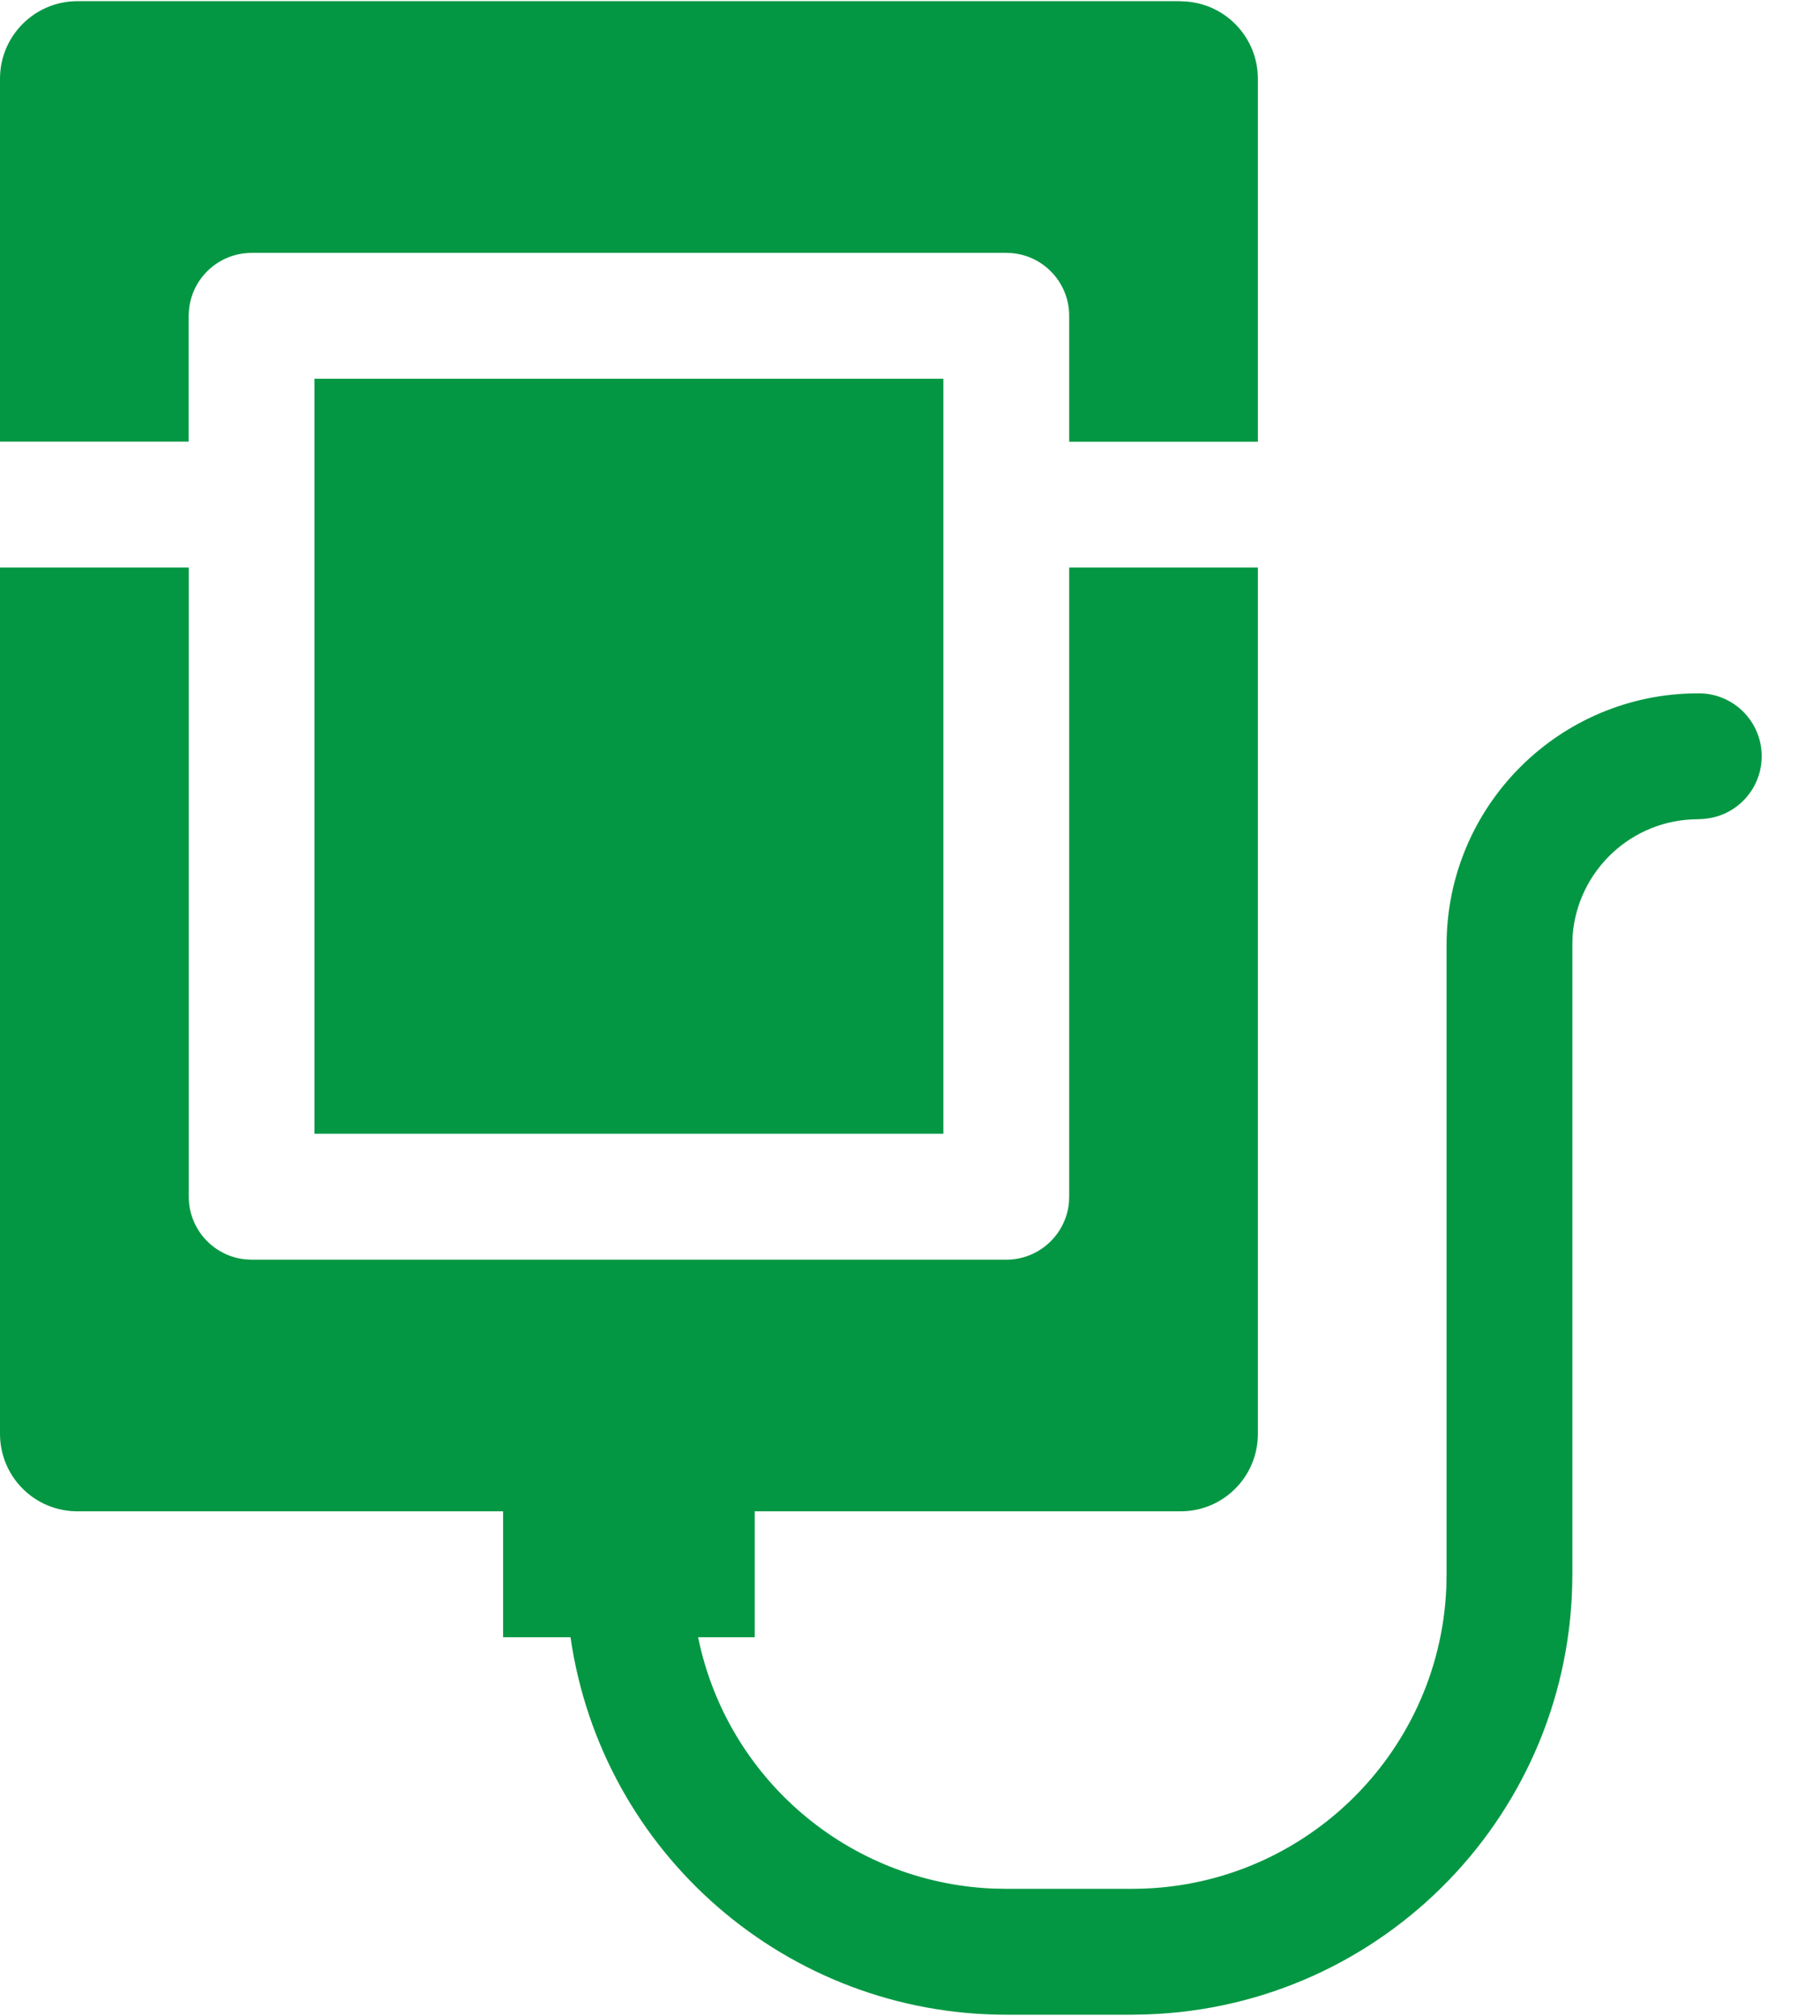 <?xml version="1.0" encoding="UTF-8"?>
<svg width="28px" height="31px" viewBox="0 0 28 31" version="1.1" xmlns="http://www.w3.org/2000/svg" xmlns:xlink="http://www.w3.org/1999/xlink">
    <!-- Generator: Sketch 63.1 (92452) - https://sketch.com -->
    <title>输血科</title>
    <desc>Created with Sketch.</desc>
    <g id="页面-1" stroke="none" stroke-width="1" fill="none" fill-rule="evenodd">
        <g id="输血科" fill="#049743" fill-rule="nonzero">
            <path d="M16.45,8.727 L19.352,8.727 L19.352,22.051 C19.352,22.367 19.227,22.67 19.003,22.893 C18.78,23.117 18.476,23.242 18.16,23.241 L11.611,23.241 L11.611,25.177 L10.74,25.177 C11.185,27.352 13.053,28.946 15.272,29.042 L15.48,29.046 L17.417,29.046 C20.018,29.046 22.141,26.993 22.251,24.418 L22.255,24.208 L22.255,14.533 C22.255,12.395 23.988,10.662 26.125,10.662 C26.647,10.656 27.08,11.066 27.102,11.587 C27.125,12.109 26.729,12.554 26.209,12.593 L26.125,12.598 C25.104,12.598 24.269,13.387 24.194,14.389 L24.19,14.533 L24.19,24.208 C24.19,27.859 21.297,30.852 17.649,30.977 L17.417,30.982 L15.482,30.982 C12.115,30.982 9.259,28.509 8.777,25.177 L7.74,25.177 L7.74,23.241 L1.191,23.241 C0.875,23.241 0.572,23.116 0.349,22.893 C0.125,22.669 0,22.367 0,22.051 L0,8.727 L2.904,8.727 L2.904,18.402 C2.904,18.909 3.293,19.325 3.787,19.367 L3.871,19.371 L15.482,19.371 C15.987,19.371 16.403,18.982 16.446,18.486 L16.449,18.402 L16.449,8.727 L16.45,8.727 Z M14.513,5.823 L14.513,17.435 L4.838,17.435 L4.838,5.825 L14.513,5.825 L14.513,5.823 Z M18.16,0.02 C18.819,0.02 19.352,0.553 19.352,1.212 L19.352,6.793 L16.449,6.793 L16.449,4.856 C16.449,4.354 16.065,3.935 15.565,3.892 L15.482,3.889 L3.871,3.889 C3.369,3.889 2.95,4.273 2.907,4.773 L2.902,4.856 L2.902,6.792 L0,6.792 L0,1.21 C0,0.552 0.534,0.018 1.191,0.018 L18.16,0.018 L18.16,0.02 Z" id="形状"></path>
        </g>
    </g>
</svg>